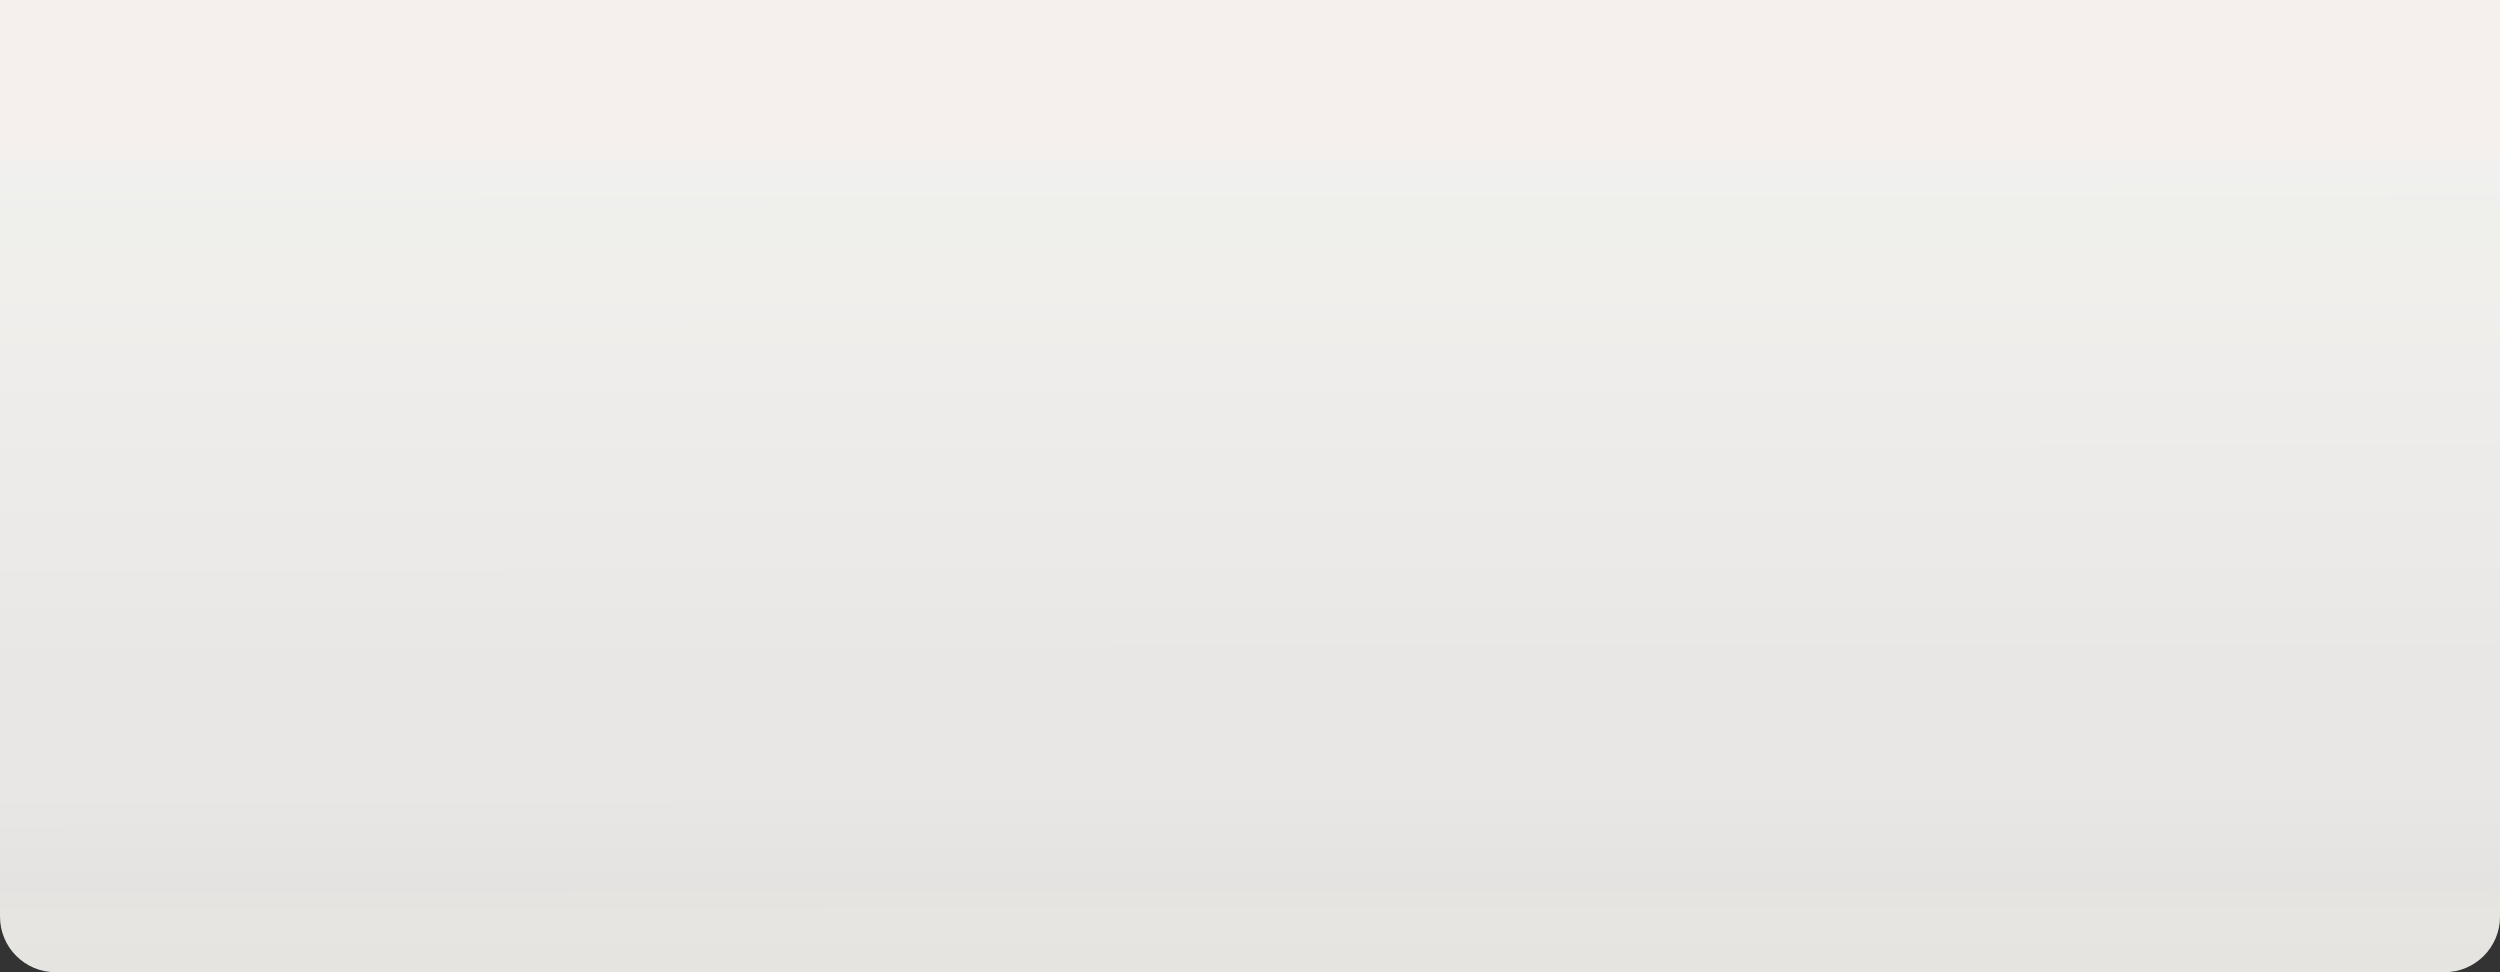 <?xml version="1.0" encoding="UTF-8"?> <svg xmlns="http://www.w3.org/2000/svg" width="1440" height="560" viewBox="0 0 1440 560" fill="none"><rect x="0" y="0" width="1440" height="560" fill="#333333" stroke="none"/><path d="M0 0H1440V528C1440 545.673 1425.67 560 1408 560H32C14.327 560 0 545.673 0 528V0Z" fill="url(#paint0_linear_1232_388)"></path><defs><linearGradient id="paint0_linear_1232_388" x1="637.5" y1="79.5" x2="638" y2="560" gradientUnits="userSpaceOnUse"><stop stop-color="#F5F0EE"></stop><stop offset="0.053" stop-color="#F0F0EE"></stop><stop offset="0.088" stop-color="#EFEFEC"></stop><stop offset="0.173" stop-color="#F0EFEC"></stop><stop offset="0.273" stop-color="#EEEDEB"></stop><stop offset="0.402" stop-color="#ECEBE9"></stop><stop offset="0.495" stop-color="#EBEAE8"></stop><stop offset="0.631" stop-color="#E8E7E5"></stop><stop offset="0.724" stop-color="#E8E7E5"></stop><stop offset="0.782" stop-color="#E8E7E5"></stop><stop offset="0.894" stop-color="#E4E3E1"></stop><stop offset="0.933" stop-color="#E6E5E1"></stop><stop offset="1" stop-color="#E5E4E0"></stop></linearGradient></defs></svg> 